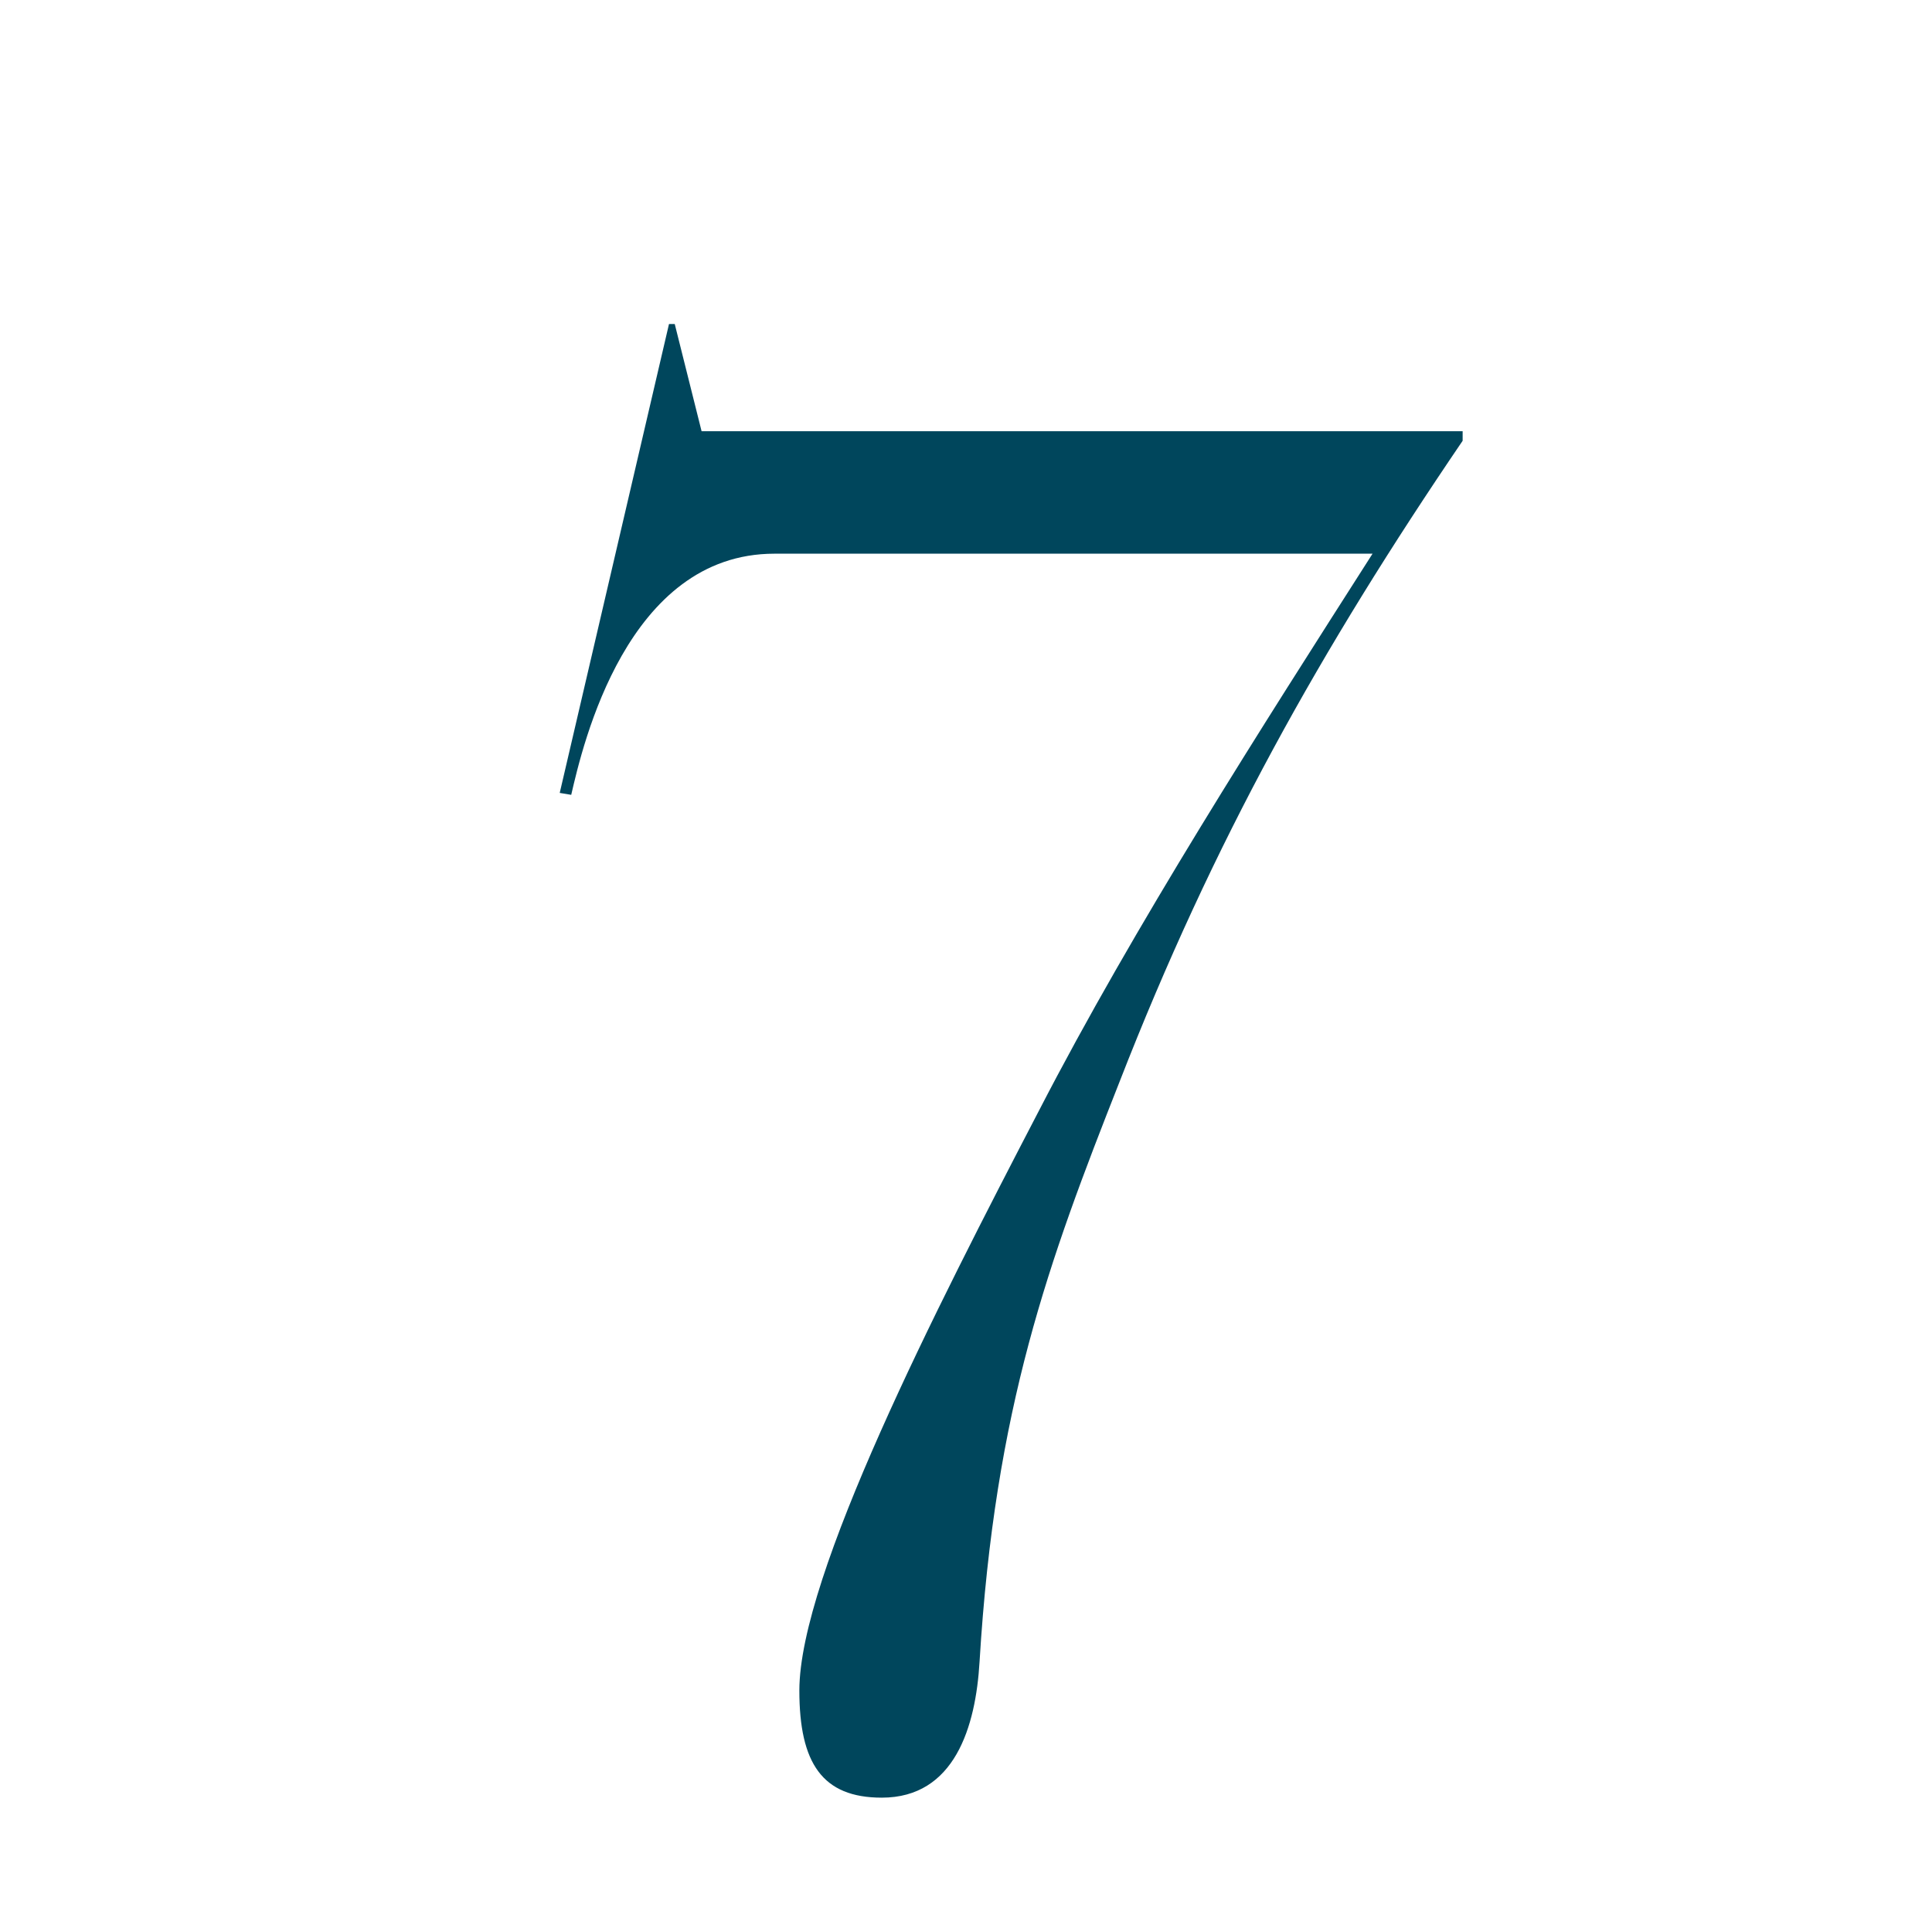 <svg width="215" height="213" viewBox="0 0 215 213" fill="none" xmlns="http://www.w3.org/2000/svg">
<path d="M98.128 200.074C91.515 200.074 88.955 196.24 88.955 188.146C88.955 175.366 104.102 145.759 115.622 123.607C126.288 102.946 140.368 81.007 152.742 61.624H86.182C69.755 61.624 64.848 82.924 63.568 88.462L62.288 88.249L74.448 36.064H75.088L78.075 47.992H162.768V49.057C146.982 72.274 135.035 93.574 124.582 120.412C116.688 140.434 110.715 156.622 109.008 184.951C108.582 192.193 106.235 200.074 98.128 200.074Z" fill="#00465C"/>
</svg>
